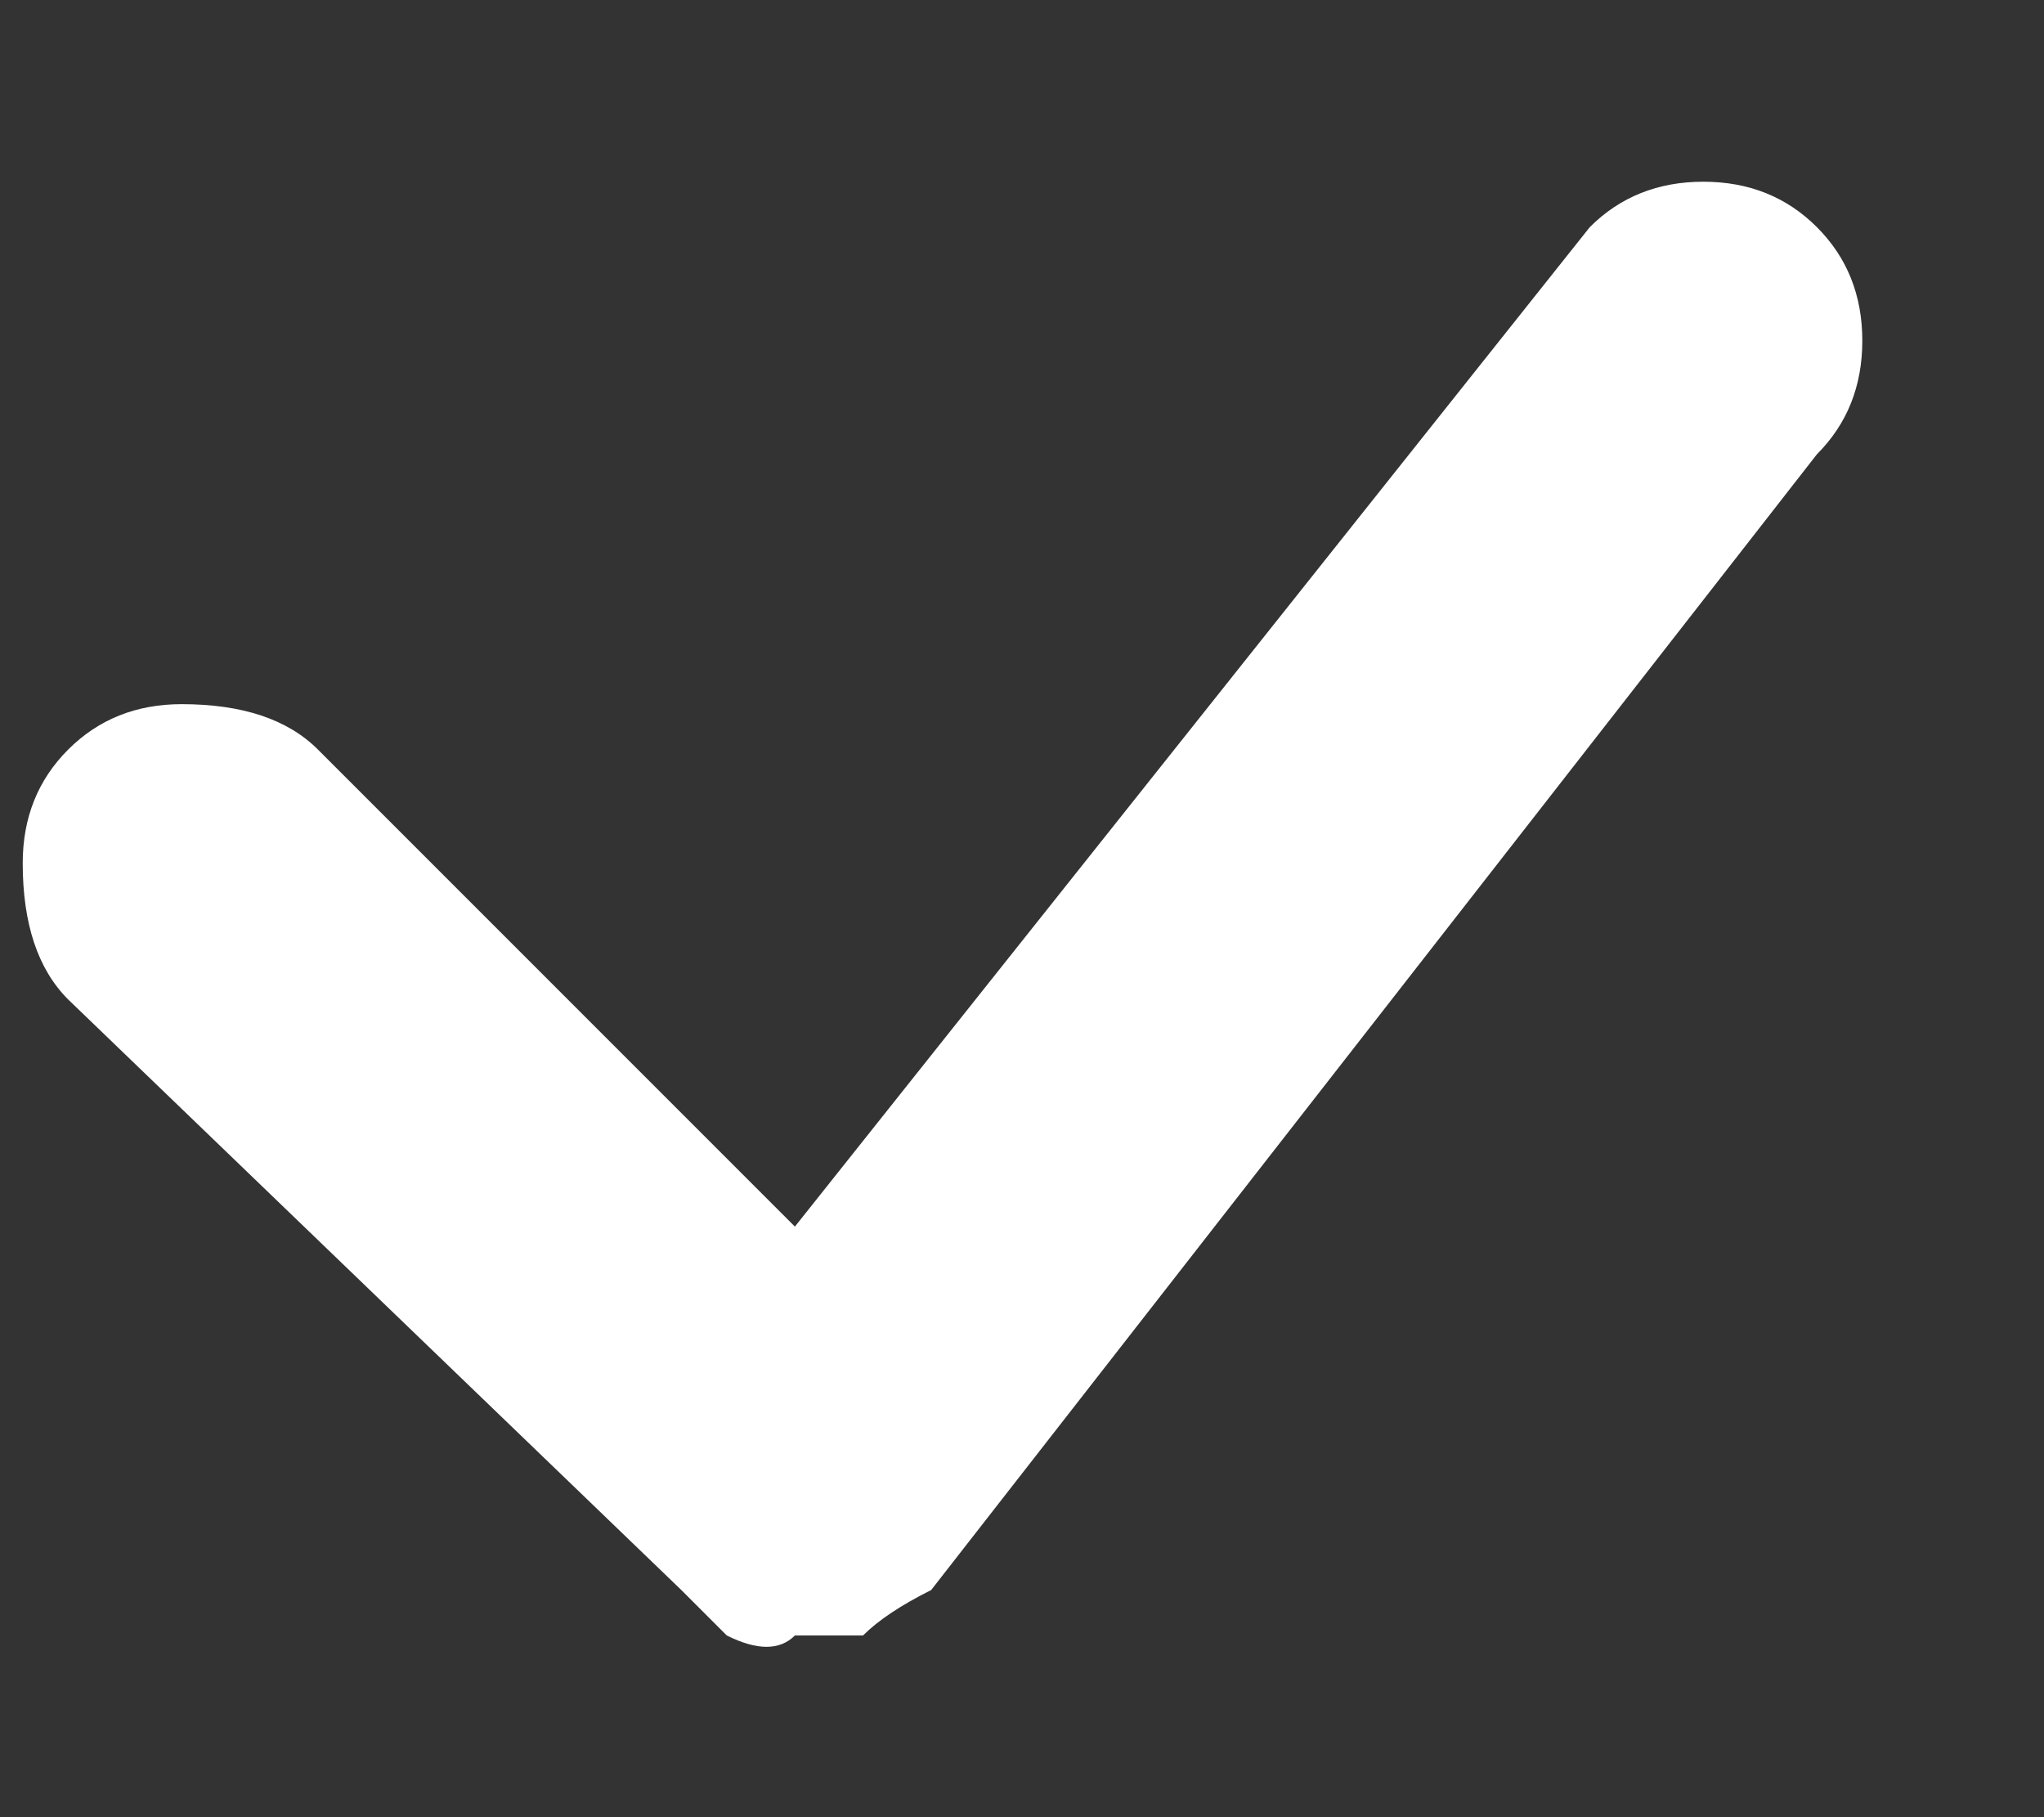 <svg height="8" width="9" viewBox="0 0 9 8" xmlns="http://www.w3.org/2000/svg" version="1.2">
	<rect x="0" y="0" width="9" height="8" fill="#333333" stroke="none"/>
	<title>check</title>
	<style>
		.s0 { fill: #ffffff } 
	</style>
	<path d="m7 1q0.2-0.2 0.5-0.2 0.3 0 0.5 0.2 0.2 0.2 0.2 0.5 0 0.3-0.2 0.5l-3.9 5q-0.2 0.1-0.3 0.2-0.1 0-0.3 0-0.1 0.1-0.3 0-0.1-0.1-0.2-0.2l-2.7-2.6q-0.2-0.2-0.2-0.6 0-0.3 0.2-0.5 0.2-0.2 0.5-0.2 0.4 0 0.6 0.2l2.1 2.1 3.5-4.4z" class="s0"></path>
</svg>